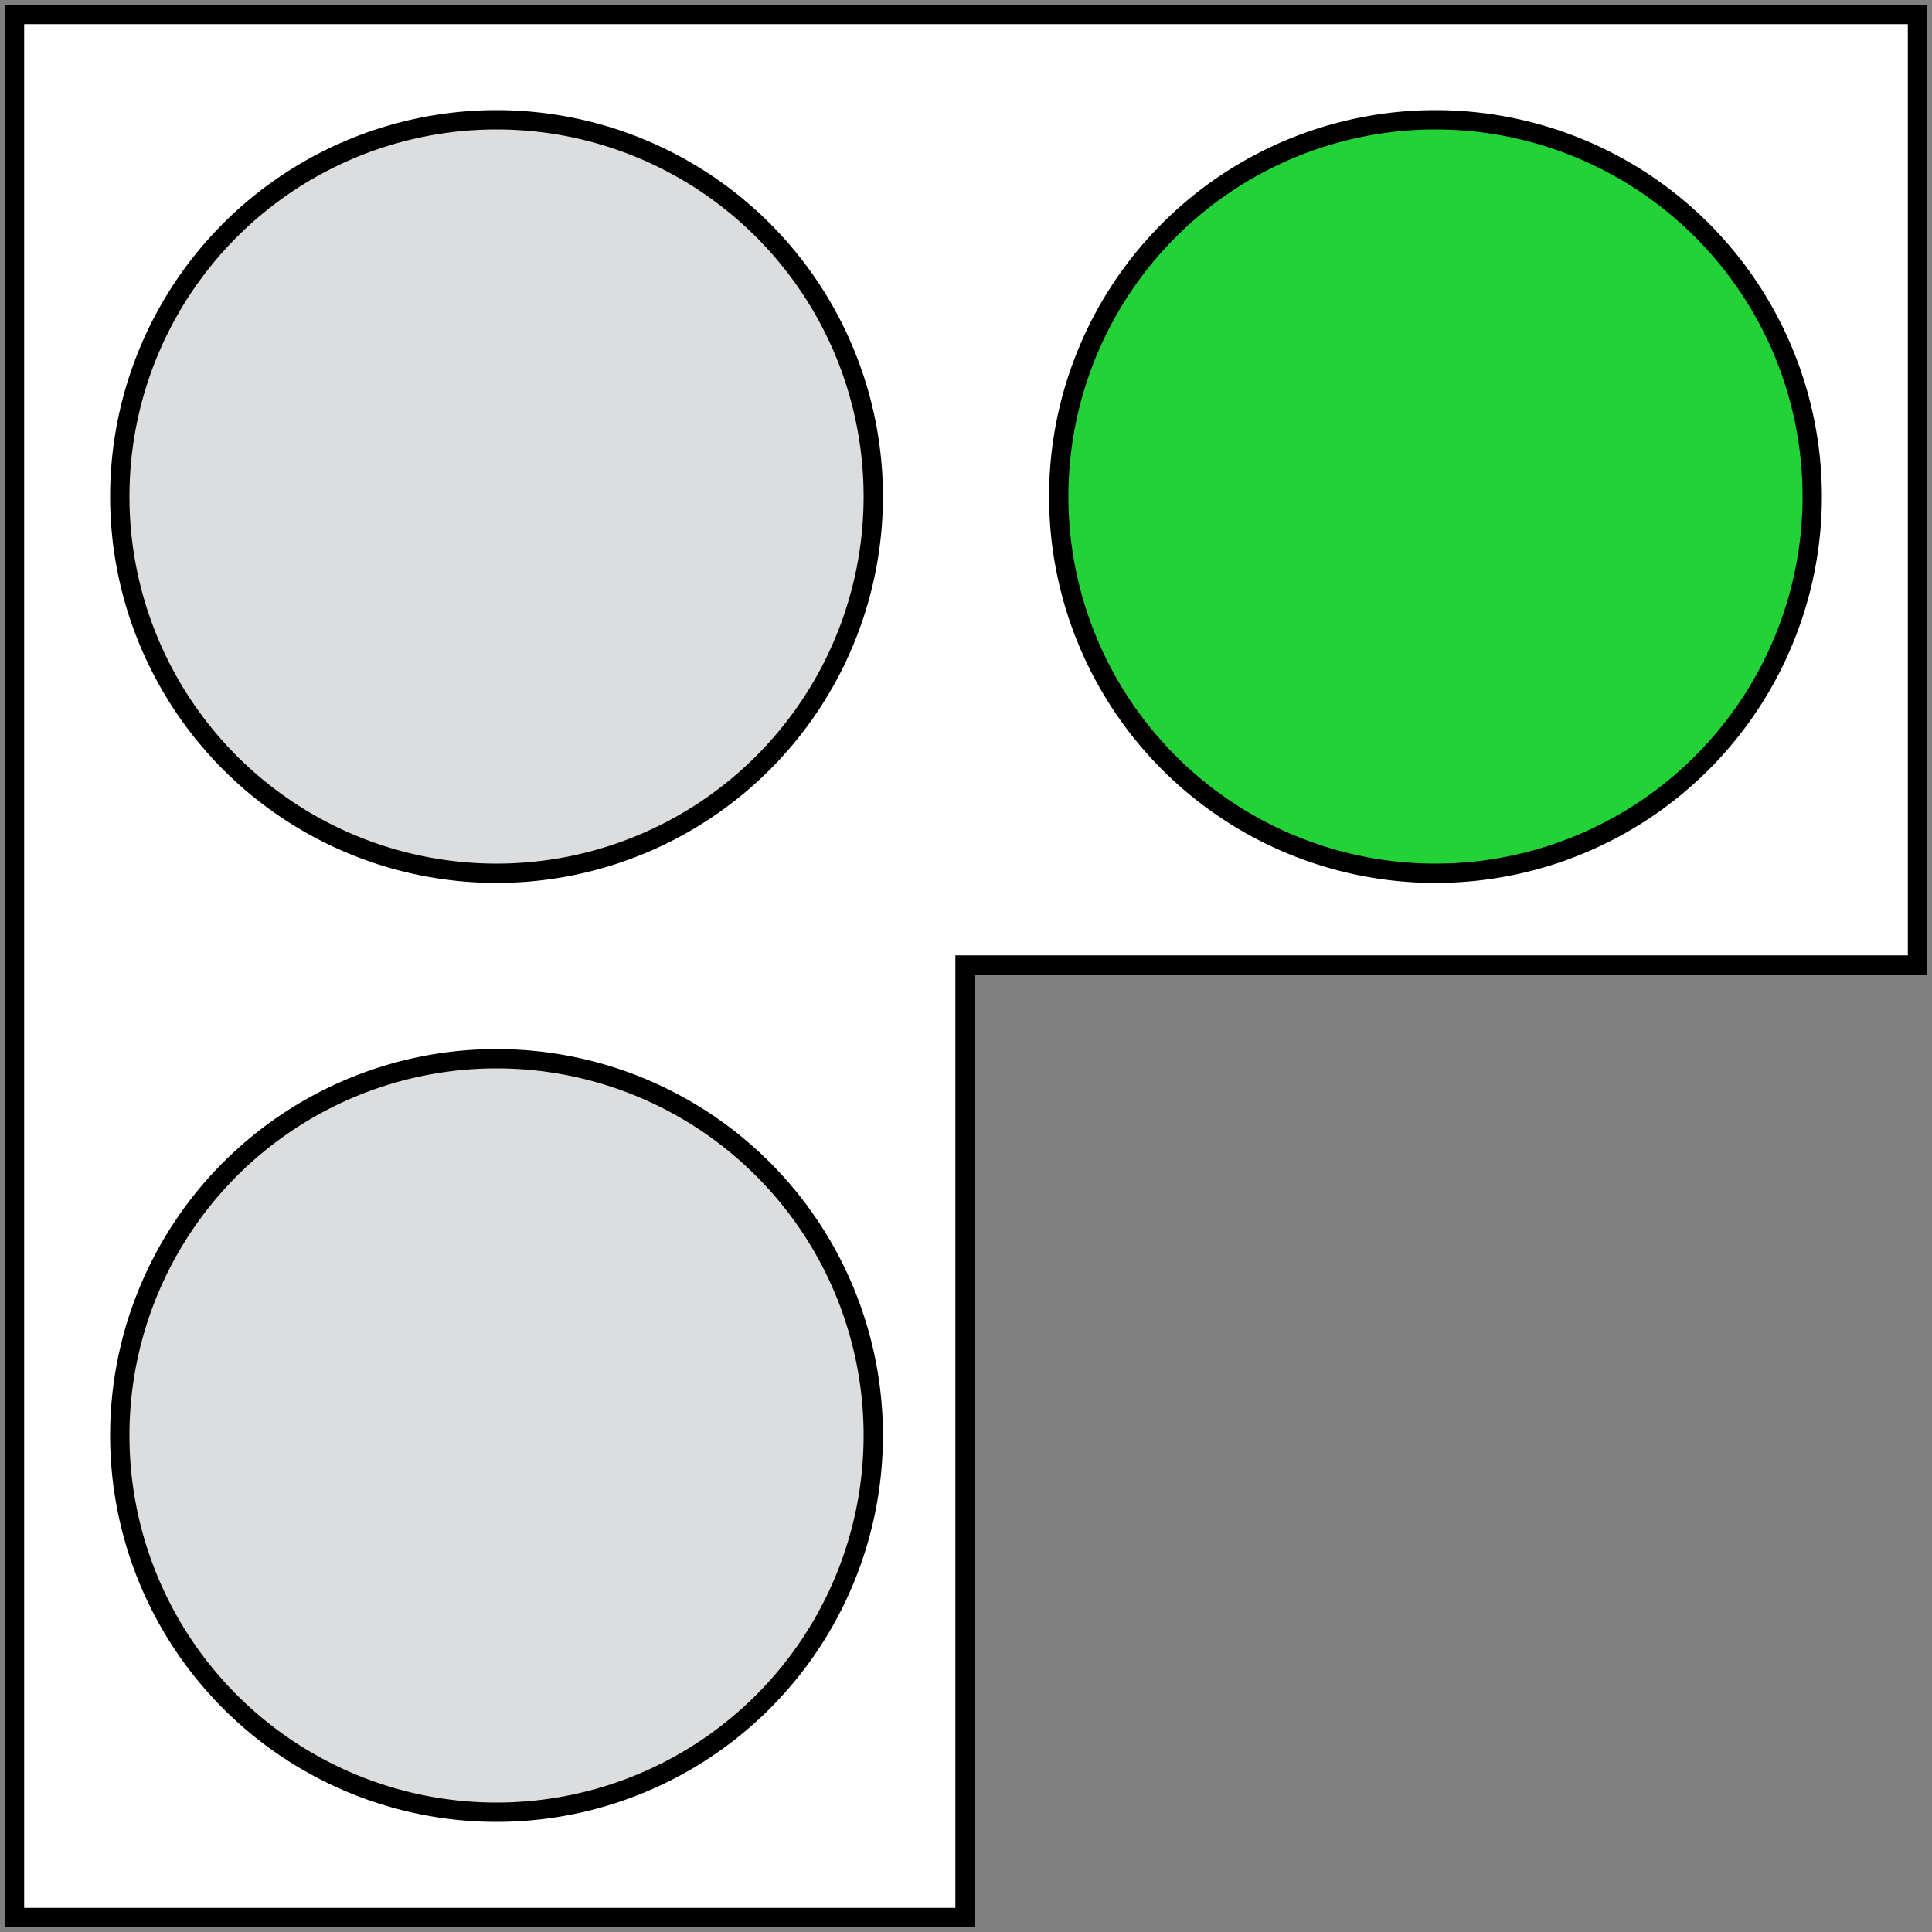 <svg width="100" height="100" version="1.1" viewBox="0 0 100 100" xmlns="http://www.w3.org/2000/svg">
 <rect x="0" y="0" width="100" height="100" fill="#808080" stroke="none"/>
 <g stroke="#000" stroke-width="1">
  <path fill="#fff" d="m0.75 0.75v98.5h49.2v-49.3h49.3v-49.2z"/>
  <path fill="#dcdddf" d="m45.2 25.7a19.5 19.5 0 0 1-19.5 19.5 19.5 19.5 0 0 1-19.5-19.5 19.5 19.5 0 0 1 19.5-19.5 19.5 19.5 0 0 1 19.5 19.5"/>
  <path fill="#22d237" d="m93.8 25.7a19.5 19.5 0 0 1-19.5 19.5 19.5 19.5 0 0 1-19.5-19.5 19.5 19.5 0 0 1 19.5-19.5 19.5 19.5 0 0 1 19.5 19.5"/>
  <path fill="#dcdddf" d="m45.2 74.3a19.5 19.5 0 0 1-19.5 19.5 19.5 19.5 0 0 1-19.5-19.5 19.5 19.5 0 0 1 19.5-19.5 19.5 19.5 0 0 1 19.5 19.5"/>
 </g>
</svg>
